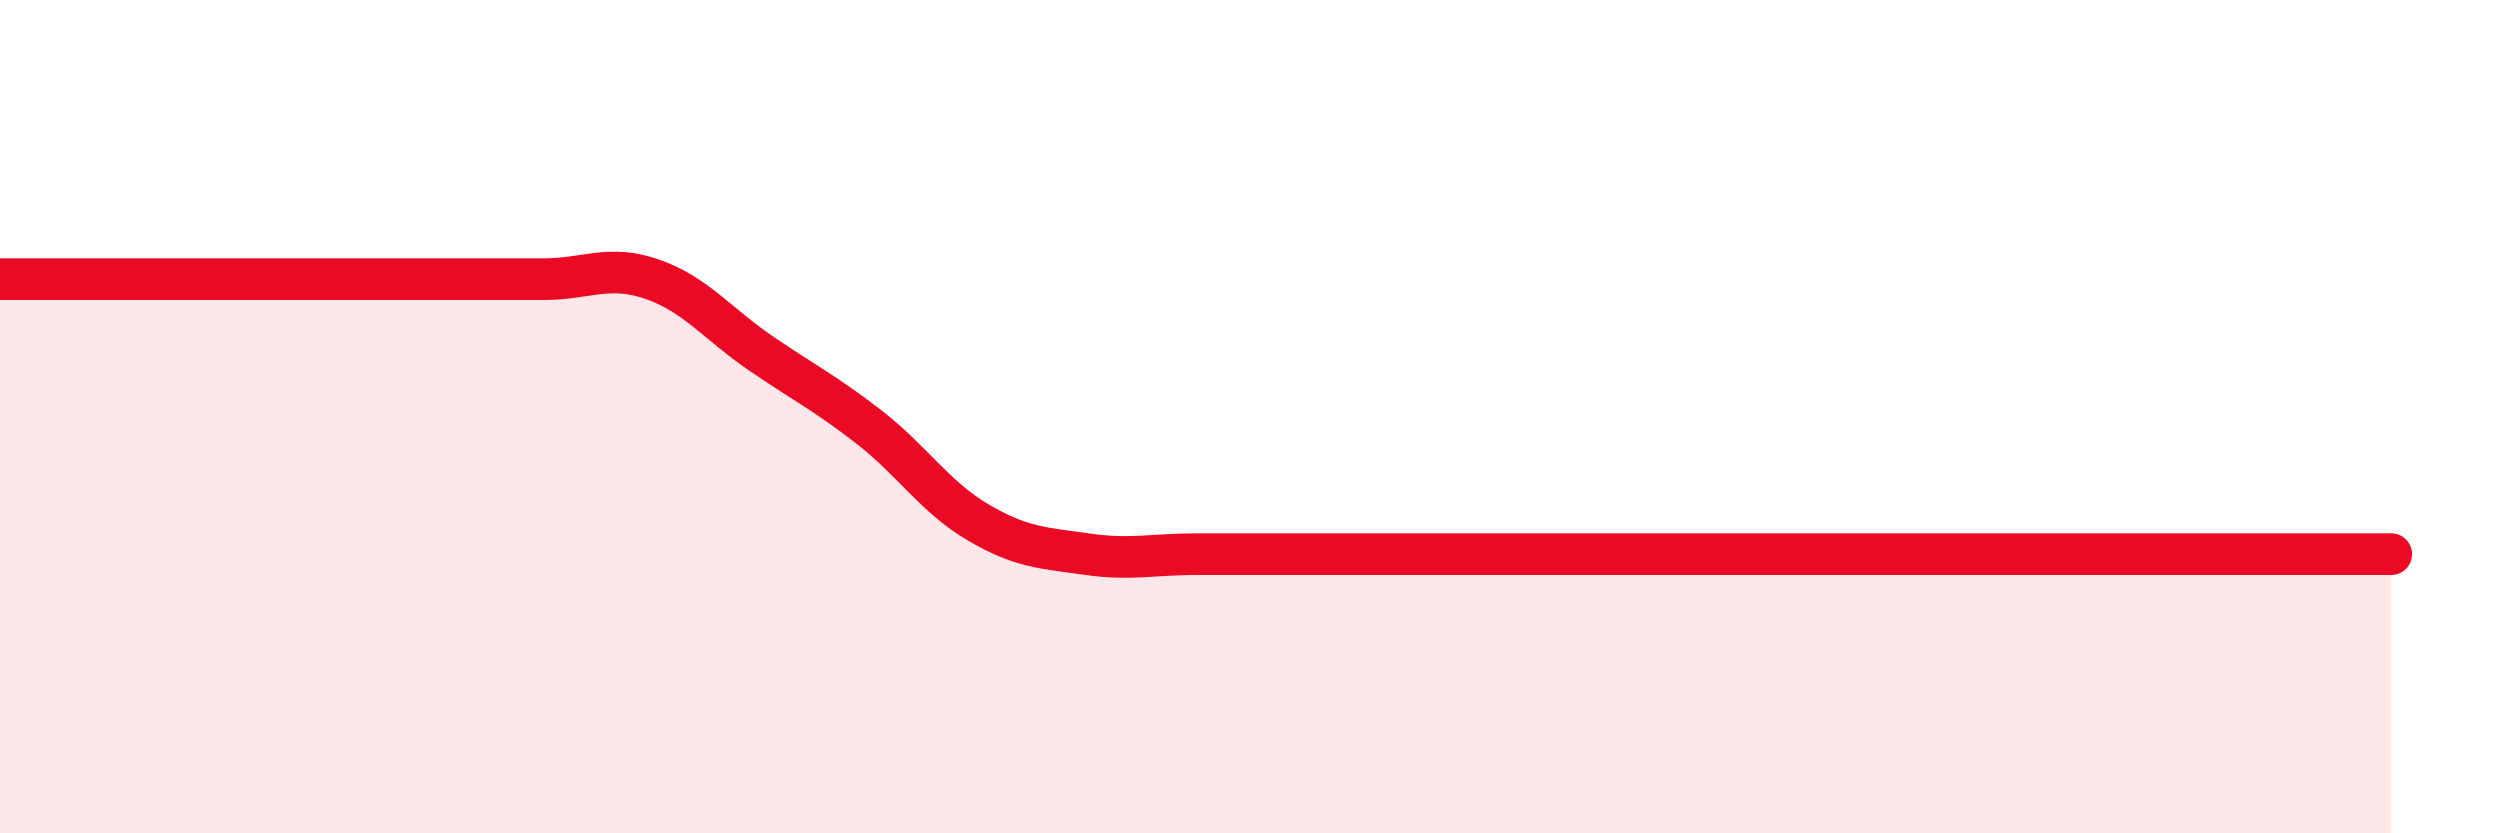
    <svg width="60" height="20" viewBox="0 0 60 20" xmlns="http://www.w3.org/2000/svg">
      <path
        d="M 0,6.7 C 0.52,6.7 1.57,6.7 2.61,6.7 C 3.65,6.7 4.18,6.7 5.22,6.7 C 6.26,6.7 6.79,6.7 7.83,6.7 C 8.87,6.7 9.39,6.7 10.43,6.7 C 11.47,6.7 12,6.7 13.04,6.7 C 14.08,6.7 14.61,6.34 15.65,6.7 C 16.69,7.06 17.22,7.77 18.26,8.48 C 19.3,9.19 19.83,9.45 20.87,10.26 C 21.91,11.07 22.44,11.93 23.48,12.54 C 24.52,13.15 25.05,13.15 26.09,13.3 C 27.13,13.45 27.66,13.3 28.7,13.3 C 29.74,13.3 30.26,13.3 31.3,13.3 C 32.34,13.3 32.87,13.3 33.91,13.3 C 34.95,13.3 35.48,13.3 36.52,13.3 C 37.56,13.3 38.09,13.3 39.13,13.3 C 40.17,13.3 40.7,13.3 41.74,13.3 C 42.78,13.3 43.31,13.3 44.35,13.3 C 45.39,13.3 45.92,13.3 46.96,13.3 C 48,13.3 48.53,13.3 49.57,13.3 C 50.61,13.3 51.13,13.3 52.17,13.3 C 53.21,13.3 53.74,13.3 54.78,13.3 C 55.82,13.3 56.87,13.3 57.39,13.3L57.39 20L0 20Z"
        fill="#EB0A25"
        opacity="0.1"
        stroke-linecap="round"
        stroke-linejoin="round"
      />
      <path
        d="M 0,6.7 C 0.52,6.7 1.57,6.7 2.61,6.7 C 3.65,6.7 4.18,6.7 5.22,6.7 C 6.26,6.7 6.79,6.7 7.83,6.7 C 8.87,6.7 9.39,6.7 10.43,6.7 C 11.47,6.7 12,6.7 13.04,6.7 C 14.08,6.7 14.61,6.34 15.65,6.7 C 16.69,7.06 17.22,7.77 18.26,8.48 C 19.3,9.19 19.83,9.45 20.87,10.26 C 21.91,11.07 22.44,11.93 23.48,12.54 C 24.52,13.15 25.05,13.15 26.09,13.3 C 27.13,13.45 27.66,13.3 28.7,13.3 C 29.74,13.3 30.26,13.3 31.3,13.3 C 32.34,13.3 32.87,13.3 33.91,13.3 C 34.95,13.3 35.48,13.3 36.52,13.3 C 37.56,13.3 38.09,13.3 39.13,13.3 C 40.17,13.3 40.7,13.3 41.74,13.3 C 42.78,13.3 43.31,13.3 44.35,13.3 C 45.39,13.3 45.92,13.3 46.96,13.3 C 48,13.3 48.53,13.3 49.57,13.3 C 50.61,13.3 51.13,13.3 52.17,13.3 C 53.21,13.3 53.74,13.3 54.78,13.3 C 55.82,13.3 56.87,13.3 57.39,13.3"
        stroke="#EB0A25"
        stroke-width="1"
        fill="none"
        stroke-linecap="round"
        stroke-linejoin="round"
      />
    </svg>
  